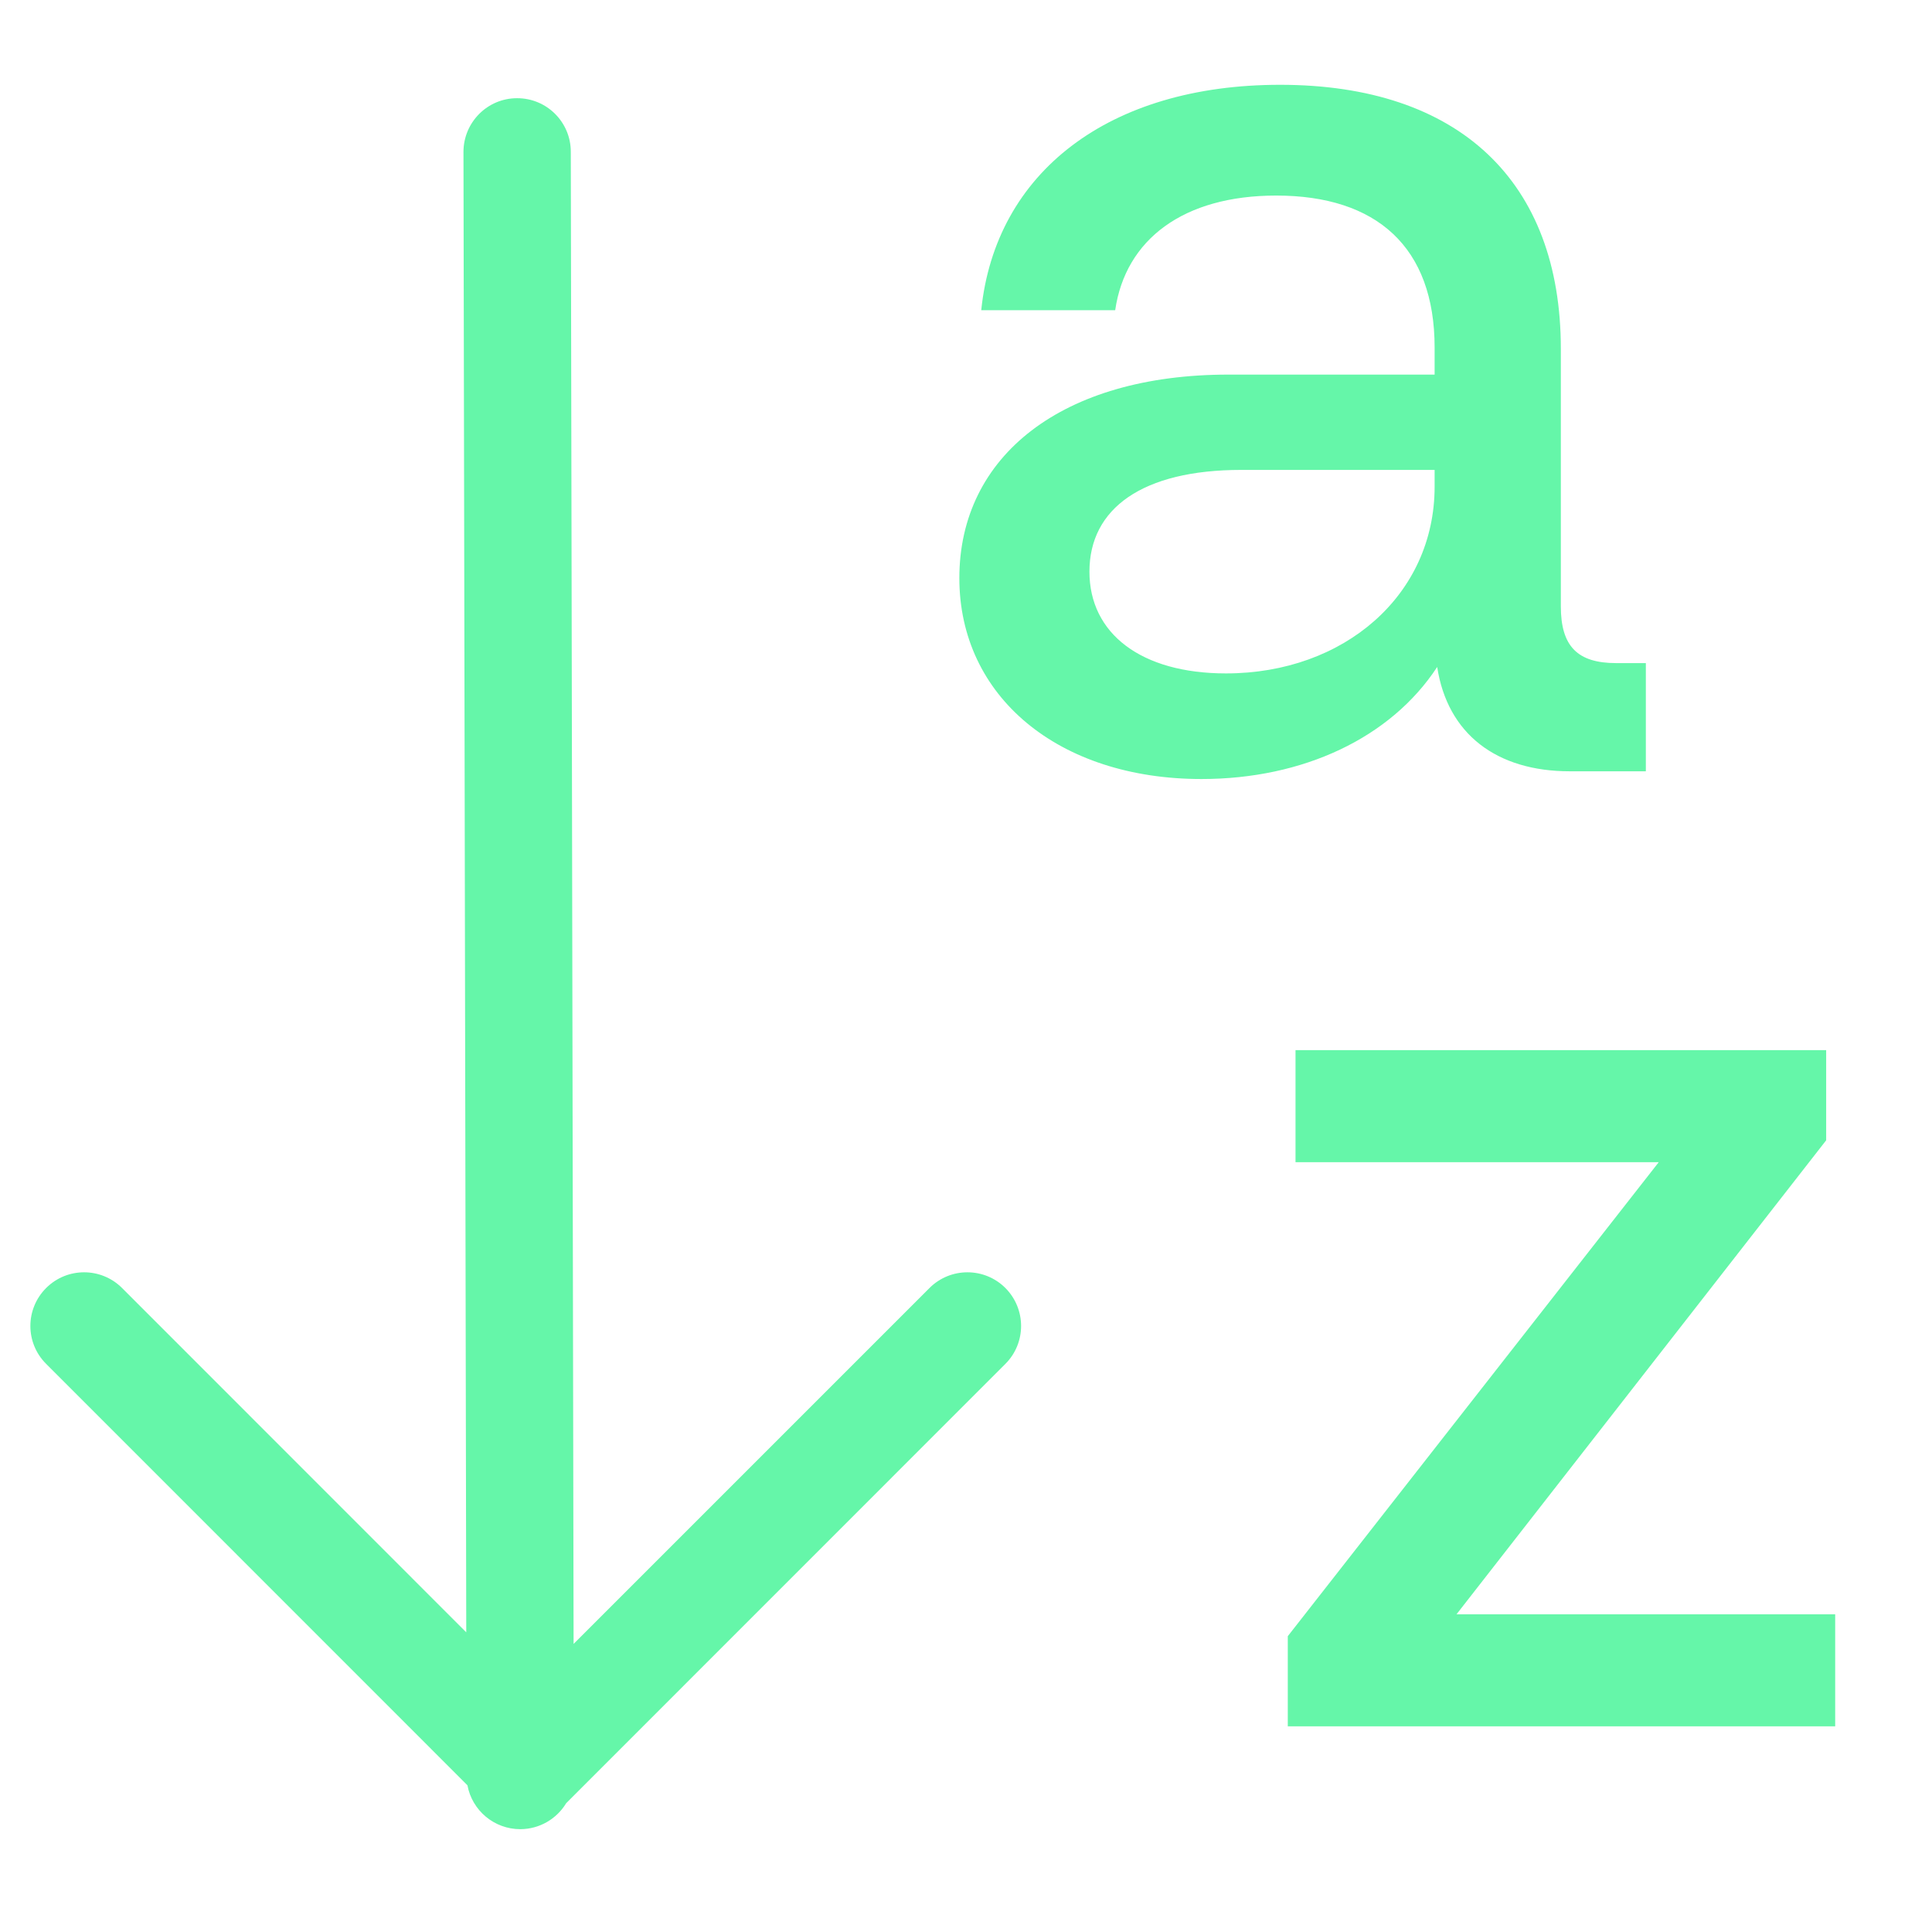 <svg width="18" height="18" viewBox="0 0 18 18" fill="none" xmlns="http://www.w3.org/2000/svg">
<path fill-rule="evenodd" clip-rule="evenodd" d="M15.334 6.178H15.058C14.698 6.178 14.542 6.022 14.542 5.65V3.25C14.542 1.69 13.594 0.79 11.926 0.79C10.33 0.79 9.274 1.606 9.142 2.89H10.39C10.486 2.23 11.026 1.822 11.89 1.822C12.826 1.822 13.366 2.302 13.366 3.238V3.49H11.446C9.898 3.49 8.938 4.246 8.938 5.386C8.938 6.49 9.862 7.258 11.194 7.258C12.142 7.258 12.958 6.874 13.39 6.214C13.486 6.838 13.942 7.186 14.626 7.186H15.334V6.178ZM13.366 4.534C13.366 5.542 12.526 6.274 11.422 6.274C10.63 6.274 10.15 5.902 10.15 5.326C10.15 4.738 10.642 4.378 11.566 4.378H13.366V4.534ZM13.57 15.04L17.014 10.624V9.784H12.07V10.828H15.454L11.998 15.244V16.084H17.098V15.04H13.57ZM4.817 0.915C5.094 0.914 5.318 1.138 5.318 1.414L5.344 15.316L8.66 12C8.855 11.805 9.172 11.805 9.367 12C9.562 12.196 9.562 12.512 9.367 12.707L5.275 16.8C5.187 16.945 5.029 17.041 4.848 17.042C4.602 17.042 4.398 16.866 4.355 16.633L0.43 12.707C0.234 12.512 0.234 12.196 0.43 12C0.625 11.805 0.942 11.805 1.137 12L4.344 15.208L4.318 1.416C4.318 1.14 4.541 0.915 4.817 0.915Z" fill="#65F6A9"/>
</svg>
